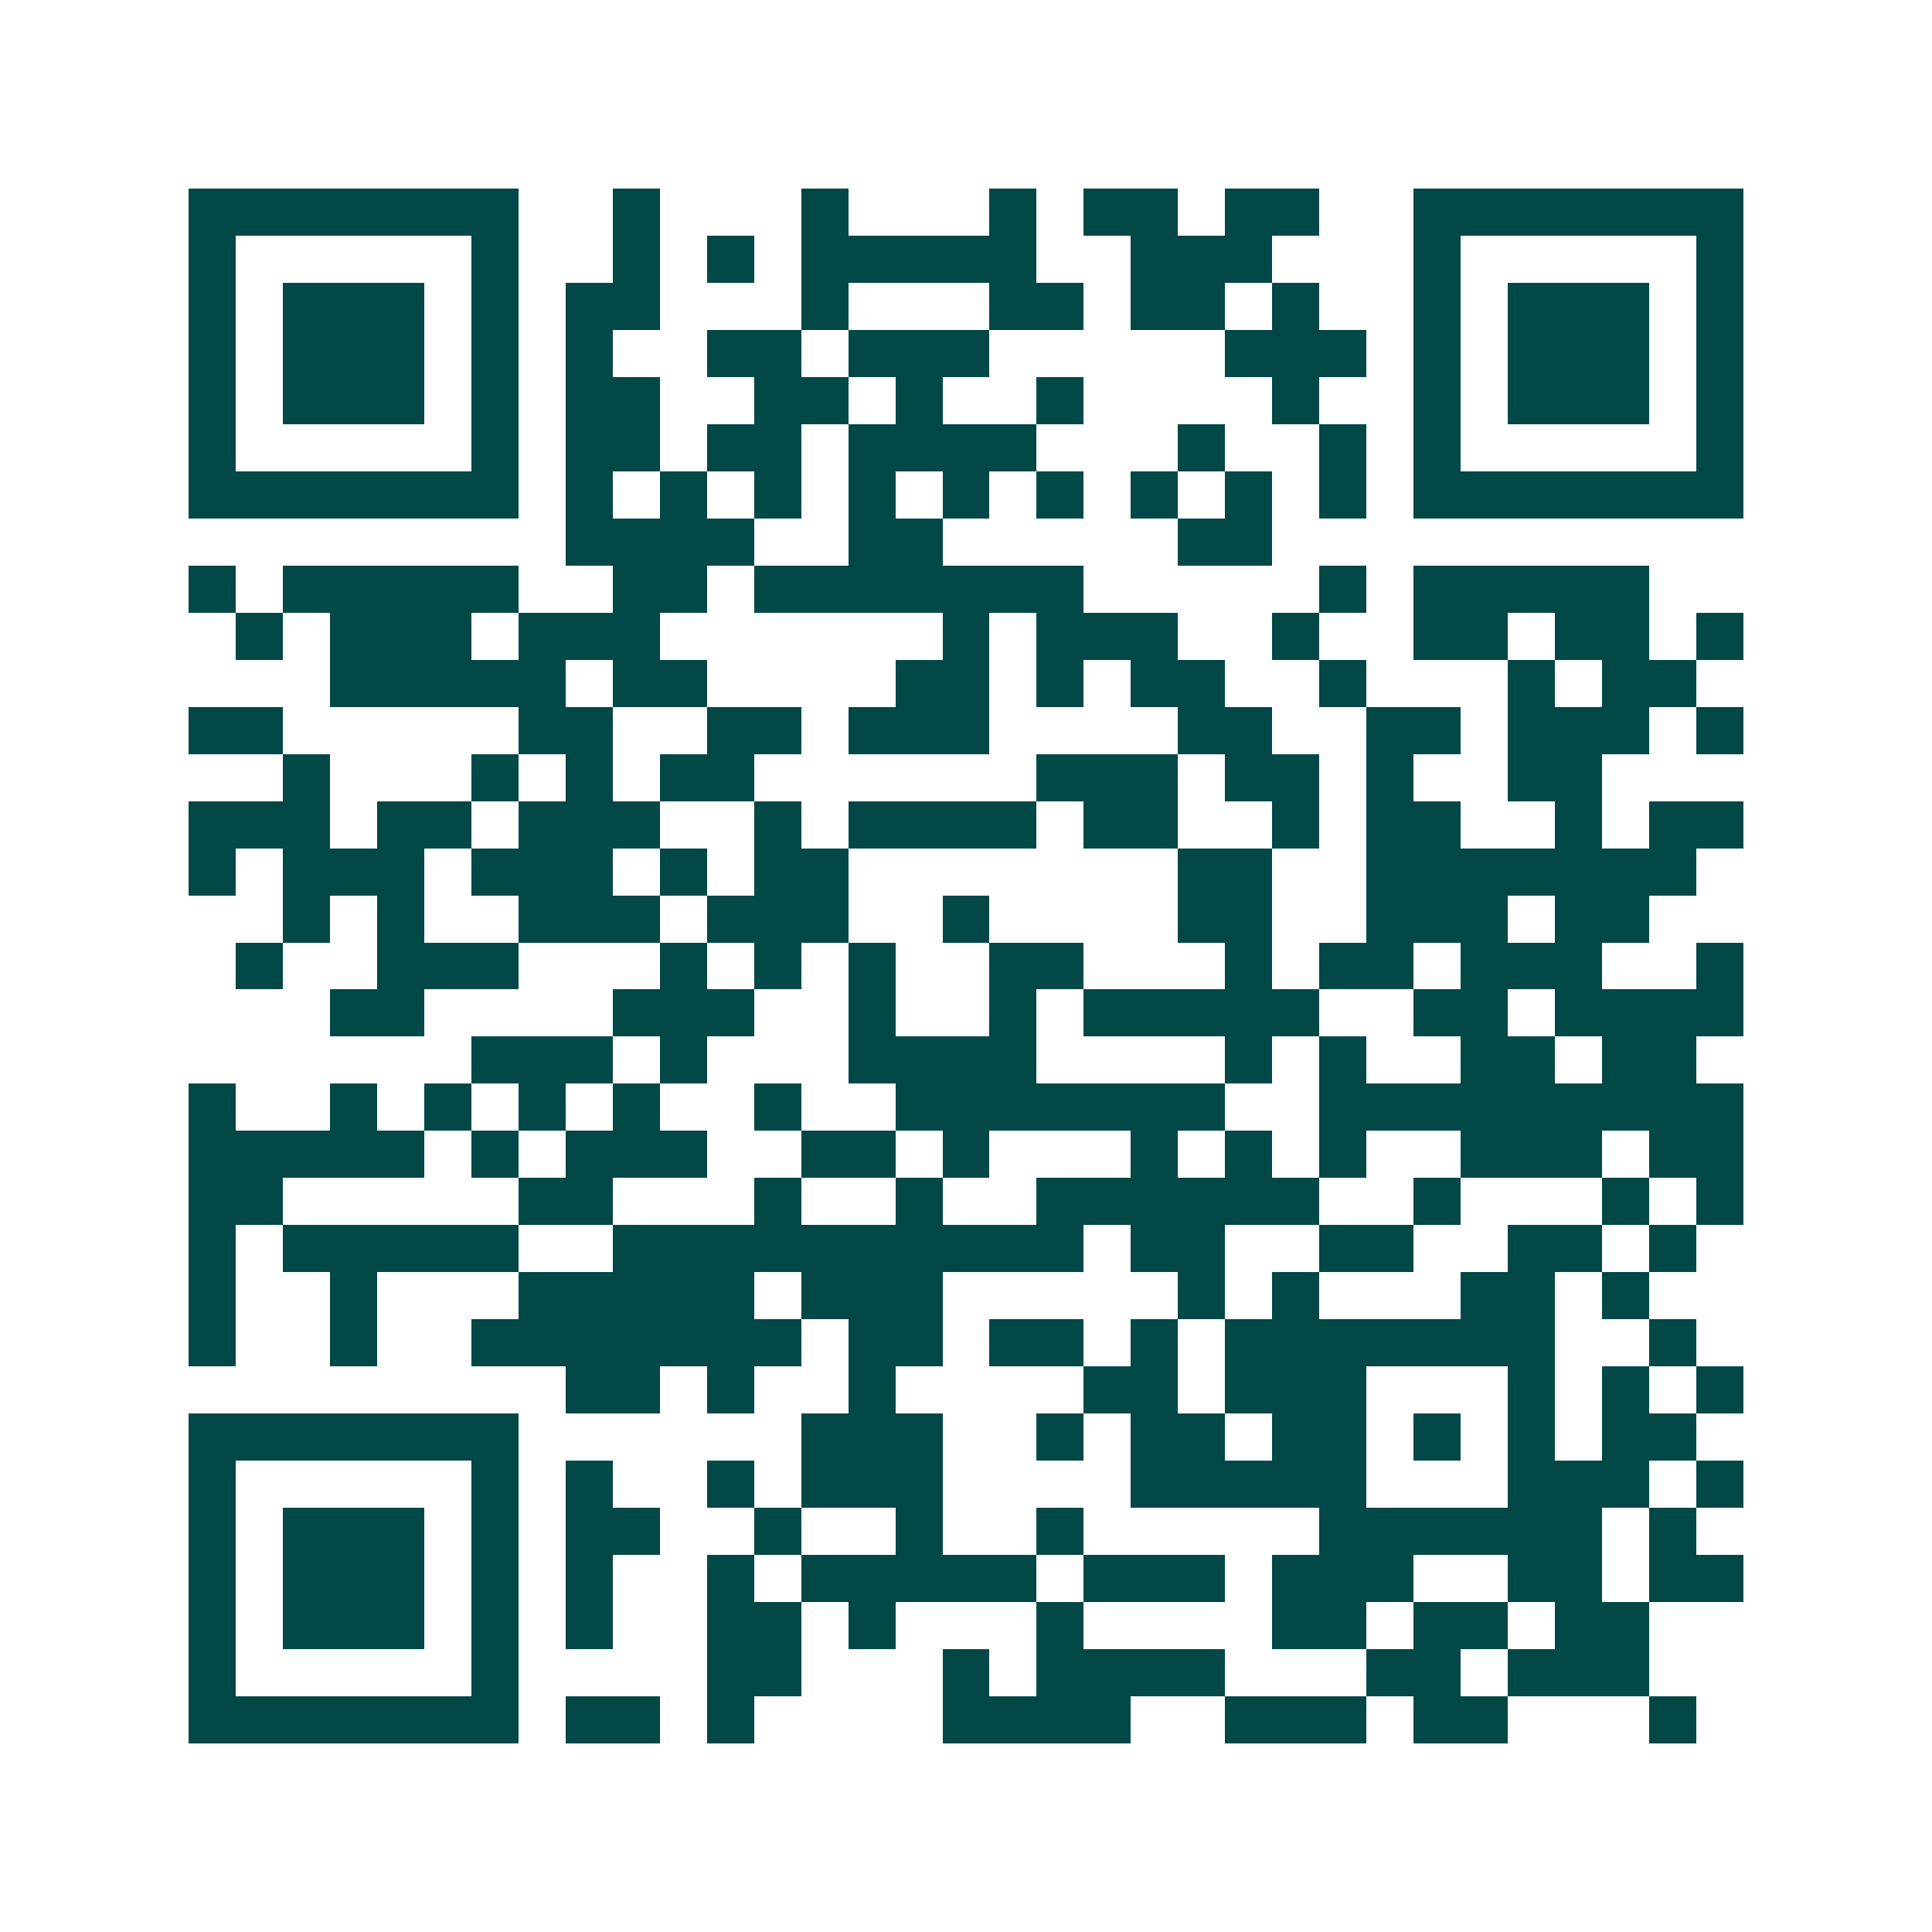 <svg xmlns="http://www.w3.org/2000/svg" width="200" height="200" viewBox="0 0 41 41" shape-rendering="crispEdges"><path fill="#ffffff" d="M0 0h41v41H0z"/><path stroke="#014847" d="M4 4.5h7m2 0h1m3 0h1m3 0h1m1 0h2m1 0h2m2 0h7M4 5.5h1m5 0h1m2 0h1m1 0h1m1 0h5m2 0h3m3 0h1m5 0h1M4 6.5h1m1 0h3m1 0h1m1 0h2m3 0h1m3 0h2m1 0h2m1 0h1m2 0h1m1 0h3m1 0h1M4 7.5h1m1 0h3m1 0h1m1 0h1m2 0h2m1 0h3m5 0h3m1 0h1m1 0h3m1 0h1M4 8.5h1m1 0h3m1 0h1m1 0h2m2 0h2m1 0h1m2 0h1m4 0h1m2 0h1m1 0h3m1 0h1M4 9.5h1m5 0h1m1 0h2m1 0h2m1 0h4m3 0h1m2 0h1m1 0h1m5 0h1M4 10.5h7m1 0h1m1 0h1m1 0h1m1 0h1m1 0h1m1 0h1m1 0h1m1 0h1m1 0h1m1 0h7M12 11.5h4m2 0h2m5 0h2M4 12.5h1m1 0h5m2 0h2m1 0h7m5 0h1m1 0h5M5 13.5h1m1 0h3m1 0h3m6 0h1m1 0h3m2 0h1m2 0h2m1 0h2m1 0h1M7 14.5h5m1 0h2m4 0h2m1 0h1m1 0h2m2 0h1m3 0h1m1 0h2M4 15.5h2m5 0h2m2 0h2m1 0h3m4 0h2m2 0h2m1 0h3m1 0h1M6 16.5h1m3 0h1m1 0h1m1 0h2m6 0h3m1 0h2m1 0h1m2 0h2M4 17.5h3m1 0h2m1 0h3m2 0h1m1 0h4m1 0h2m2 0h1m1 0h2m2 0h1m1 0h2M4 18.5h1m1 0h3m1 0h3m1 0h1m1 0h2m7 0h2m2 0h7M6 19.5h1m1 0h1m2 0h3m1 0h3m2 0h1m4 0h2m2 0h3m1 0h2M5 20.5h1m2 0h3m3 0h1m1 0h1m1 0h1m2 0h2m3 0h1m1 0h2m1 0h3m2 0h1M7 21.5h2m4 0h3m2 0h1m2 0h1m1 0h5m2 0h2m1 0h4M10 22.5h3m1 0h1m3 0h4m4 0h1m1 0h1m2 0h2m1 0h2M4 23.5h1m2 0h1m1 0h1m1 0h1m1 0h1m2 0h1m2 0h7m2 0h9M4 24.5h5m1 0h1m1 0h3m2 0h2m1 0h1m3 0h1m1 0h1m1 0h1m2 0h3m1 0h2M4 25.5h2m5 0h2m3 0h1m2 0h1m2 0h6m2 0h1m3 0h1m1 0h1M4 26.5h1m1 0h5m2 0h10m1 0h2m2 0h2m2 0h2m1 0h1M4 27.5h1m2 0h1m3 0h5m1 0h3m5 0h1m1 0h1m3 0h2m1 0h1M4 28.5h1m2 0h1m2 0h7m1 0h2m1 0h2m1 0h1m1 0h7m2 0h1M12 29.5h2m1 0h1m2 0h1m4 0h2m1 0h3m3 0h1m1 0h1m1 0h1M4 30.5h7m6 0h3m2 0h1m1 0h2m1 0h2m1 0h1m1 0h1m1 0h2M4 31.5h1m5 0h1m1 0h1m2 0h1m1 0h3m4 0h5m3 0h3m1 0h1M4 32.5h1m1 0h3m1 0h1m1 0h2m2 0h1m2 0h1m2 0h1m5 0h6m1 0h1M4 33.5h1m1 0h3m1 0h1m1 0h1m2 0h1m1 0h5m1 0h3m1 0h3m2 0h2m1 0h2M4 34.5h1m1 0h3m1 0h1m1 0h1m2 0h2m1 0h1m3 0h1m4 0h2m1 0h2m1 0h2M4 35.5h1m5 0h1m4 0h2m3 0h1m1 0h4m3 0h2m1 0h3M4 36.5h7m1 0h2m1 0h1m4 0h4m2 0h3m1 0h2m3 0h1"/></svg>
